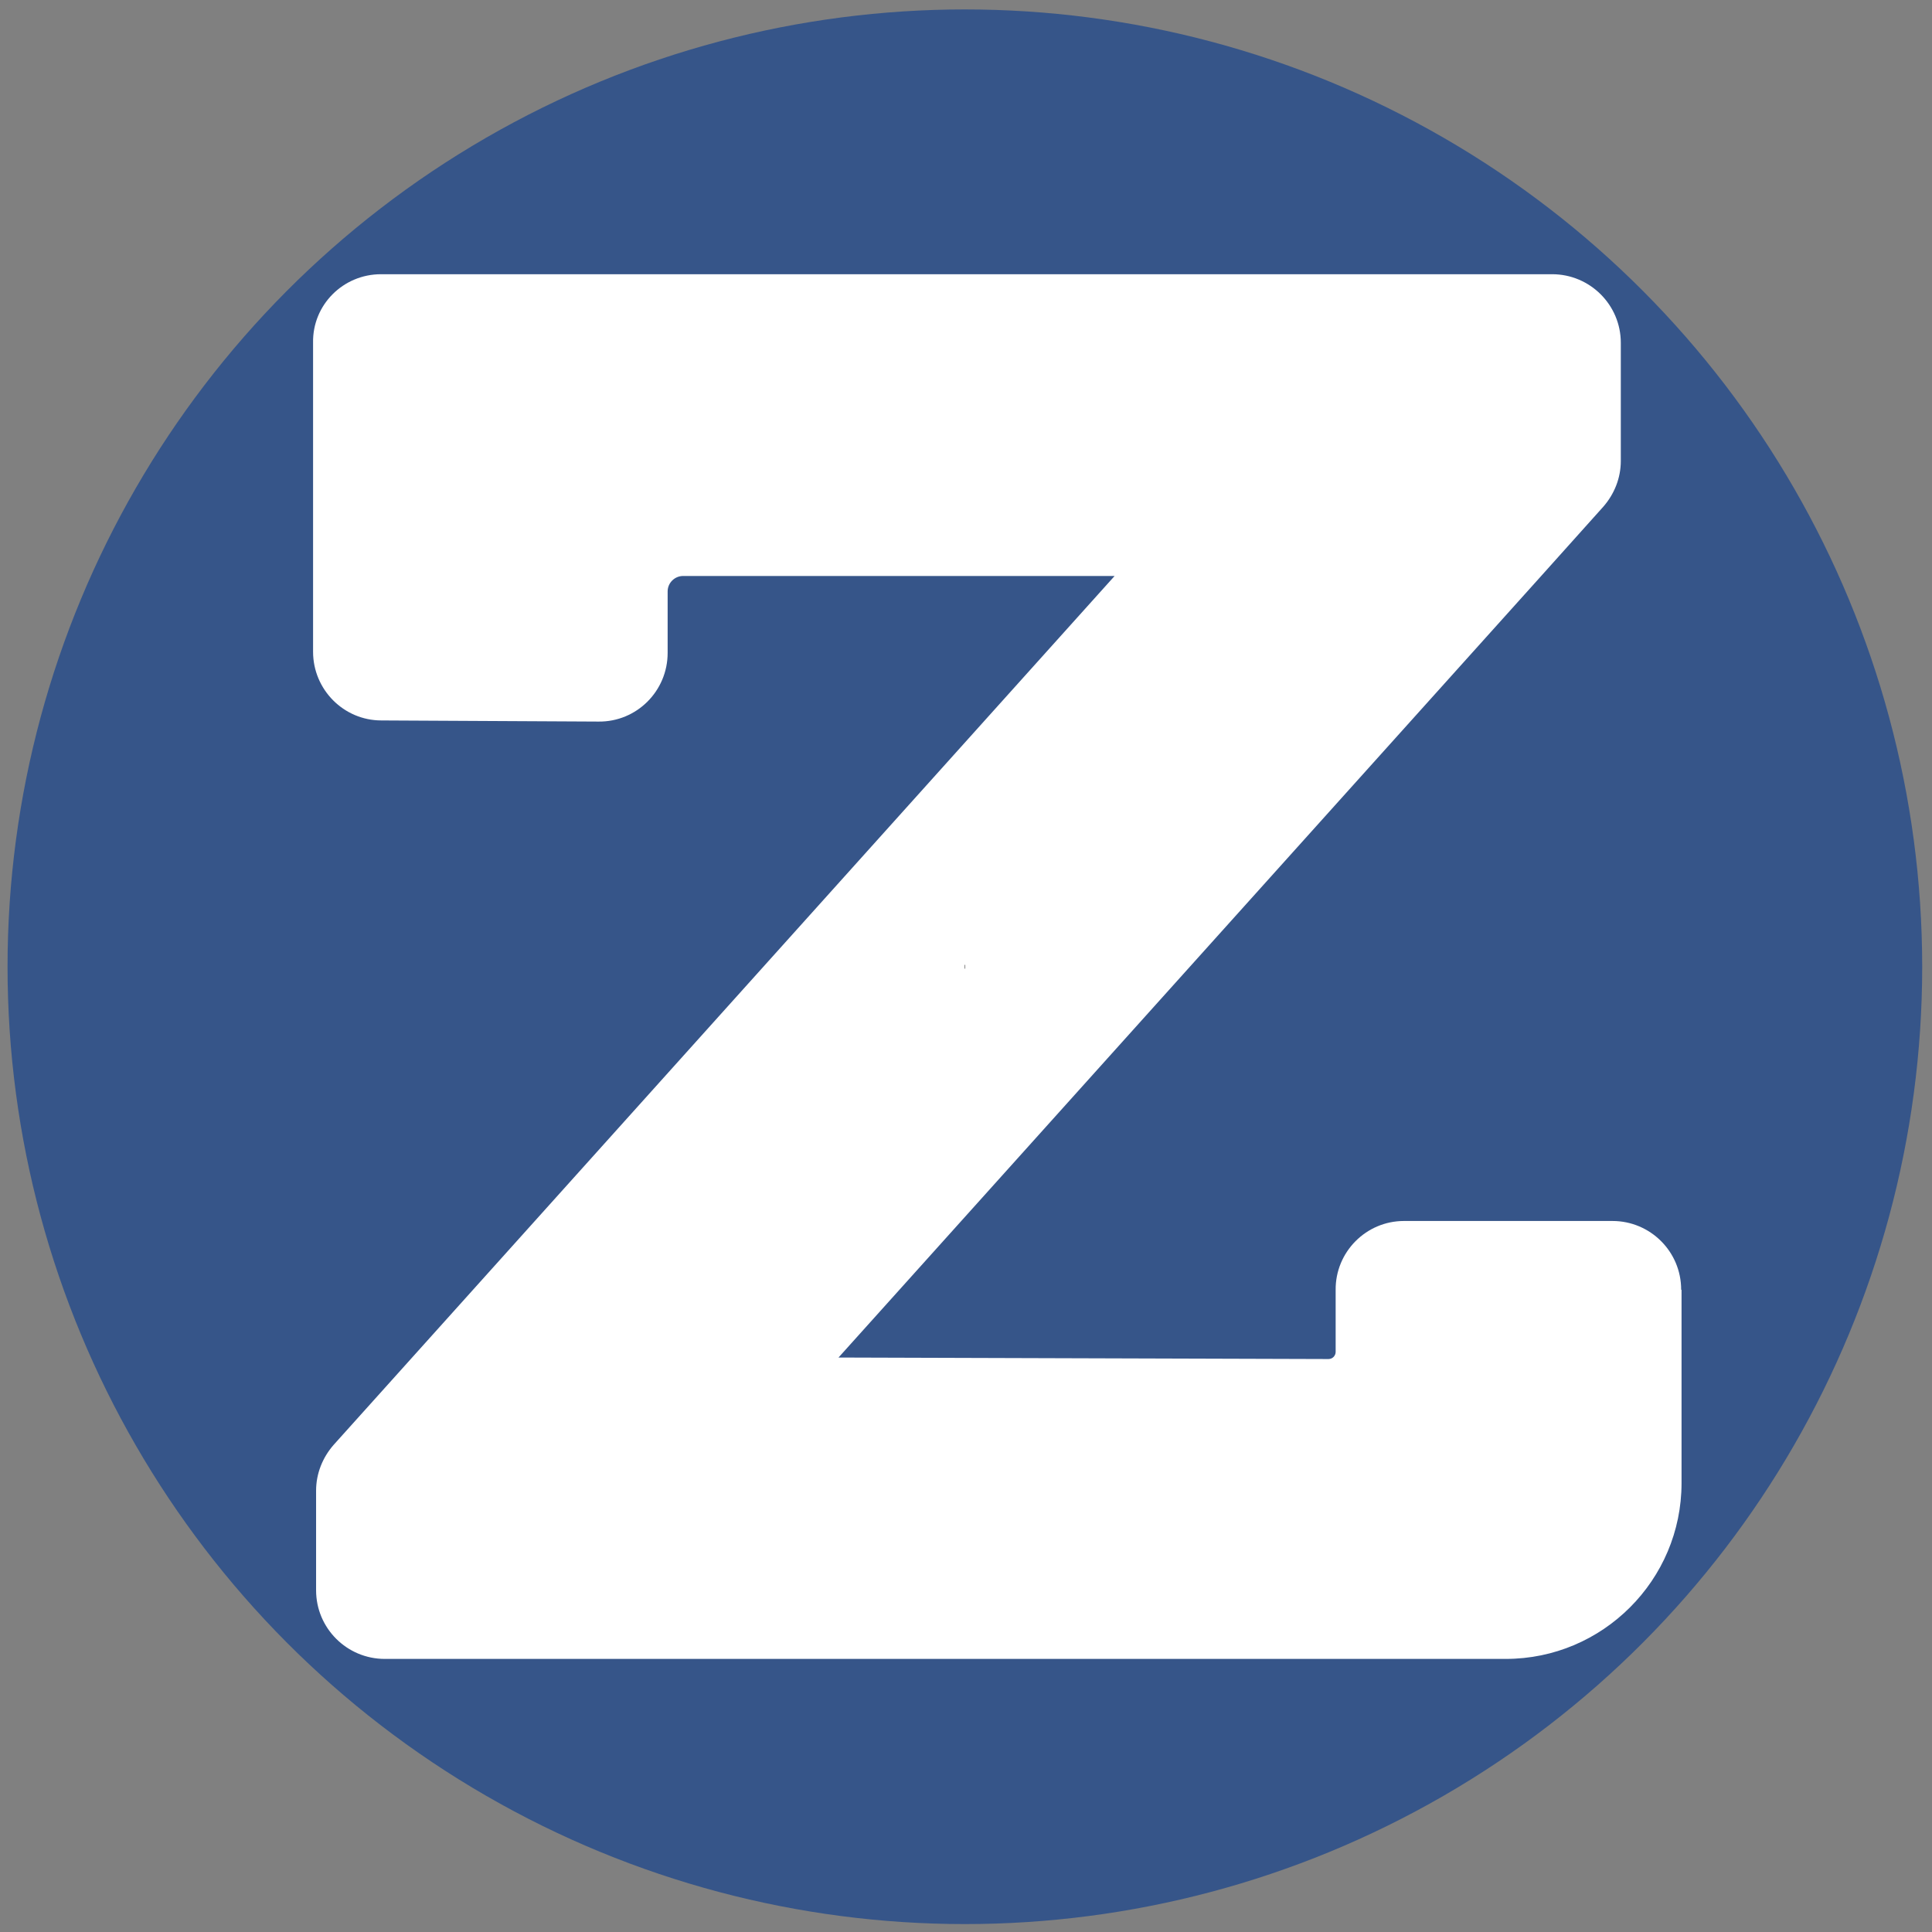 <?xml version="1.0" encoding="UTF-8"?>
<svg id="Capa_1" xmlns="http://www.w3.org/2000/svg" version="1.1" viewBox="0 0 512.2 512.2">
  <rect x="0" y="0" width="512.2" height="512.2" fill="#808080" stroke="none"/>
  <!-- Generator: Adobe Illustrator 29.8.2, SVG Export Plug-In . SVG Version: 2.1.1 Build 3)  -->
  <defs>
    <style>
      .st0 {
        fill: none;
        stroke: #050505;
        stroke-miterlimit: 10;
      }

      .st1 {
        fill: #365589;
      }

      .st2 {
        fill: #fff;
      }
    </style>
  </defs>
  <circle class="st1" cx="255.8" cy="256.3" r="253.8"/>
  <path class="st2" d="M445.8,342v51.2c0,25.7-20.9,46.6-46.6,46.6H102c-10,0-18.2-8.1-18.2-18.2v-26.4c0-4.5,1.7-8.8,4.7-12.2l88.8-98.8,118.2-131.5h-114.4c-2.2,0-4.1,1.8-4.1,4.1v16.3c0,10.1-8.2,18.3-18.3,18.2l-57.6-.3c-10,0-18.1-8.2-18.1-18.2v-81.9c-.2-10.1,8-18.2,18-18.2h310.5c10,0,18.2,8.1,18.2,18.2v31.3c0,4.5-1.7,8.8-4.7,12.2l-16.5,18.4-186.2,207.1,129.9.4c1.1,0,1.9-.9,1.9-1.9v-16.4c-.1-10.1,8.1-18.3,18.1-18.3h55.3c10,0,18.2,8.1,18.2,18.2Z"/>
  <line class="st0" x1="255.9" y1="256.3" x2="255.8" y2="256.3"/>
</svg>